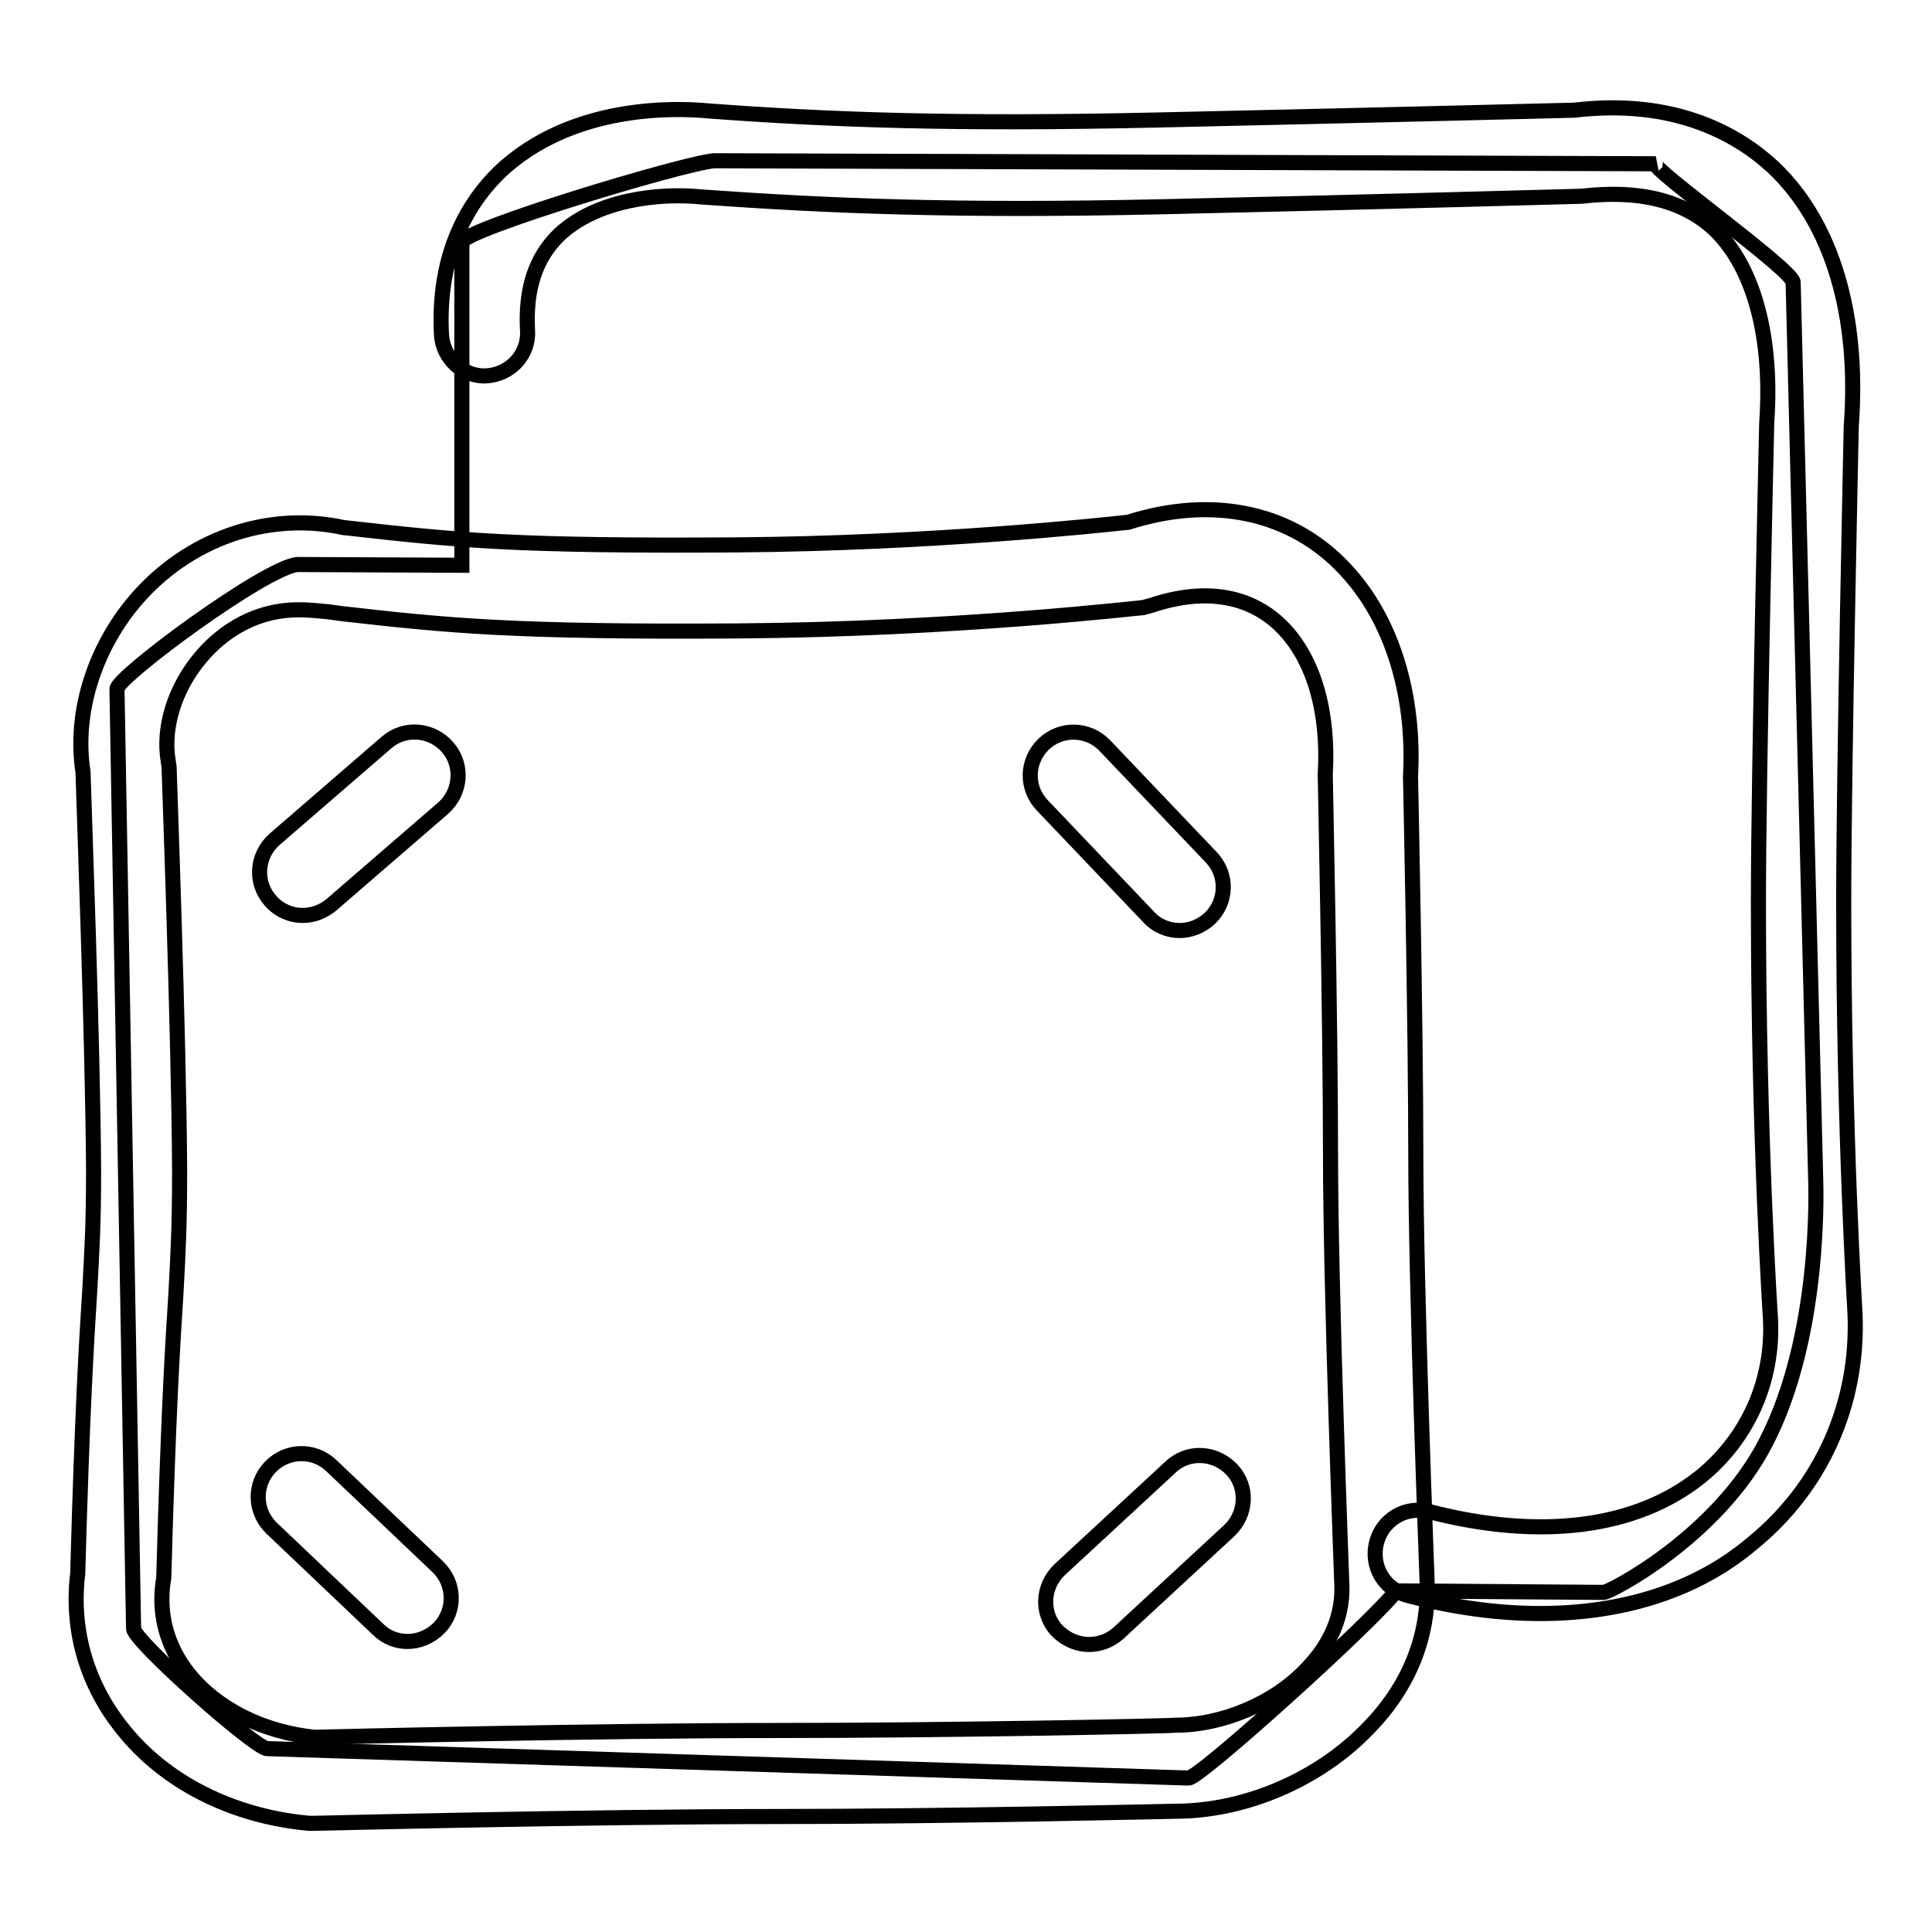 <?xml version="1.0" encoding="utf-8"?>
<!-- Svg Vector Icons : http://www.onlinewebfonts.com/icon -->
<!DOCTYPE svg PUBLIC "-//W3C//DTD SVG 1.1//EN" "http://www.w3.org/Graphics/SVG/1.1/DTD/svg11.dtd">
<svg version="1.1" xmlns="http://www.w3.org/2000/svg" xmlns:xlink="http://www.w3.org/1999/xlink" x="0px" y="0px" viewBox="0 0 256 256" enable-background="new 0 0 256 256" xml:space="preserve">
<g> <path stroke-width="2" fill-opacity="0" stroke="#000000"  d="M240.6,156.7l-3-119.3c0-1.6-19.2-15.3-18.2-15.7L94.6,21.3c-4.3,0.4-33.4,9.2-33.4,10.8v42.8l-21.8-0.1 c-4.3,0.4-23.9,14.9-23.9,16.5l2.2,124.5c0,1.6,16.1,15.9,17.7,15.9l122.1,3.9c1.5,0,24.7-21,27.5-24.8l27.5,0.2 c0.8,0,15.1-7.4,21.5-19.9C241.3,177,240.6,157.5,240.6,156.7L240.6,156.7z"/> <path stroke-width="2" fill-opacity="0" stroke="#000000"  d="M41.3,241.6l-0.3,0c-10.2-0.9-19.3-5.5-24.9-12.7c-4.7-5.9-6.7-13.1-5.8-20.4c0.6-21.9,1.2-31.3,1.6-37.6 c0.3-5.6,0.5-8.6,0.5-15.9c-0.1-16.9-1.3-49-1.4-52.7c-1.2-7.7,1.4-16.2,6.9-22.7c6.9-8.1,17.4-11.9,27.6-9.7l0.9,0.1 c14.2,1.6,22.1,2.4,51.2,2.2c26-0.2,48.2-2.6,51.9-3c11.3-3.6,21.8-1.3,28.8,6.3c6.1,6.5,9.2,16.5,8.6,27.4c0,0,0.7,32.5,0.7,50 c0,18.1,1.5,56.3,1.5,56.7c0.3,7.2-2.4,13.9-7.8,19.4c-6.5,6.8-16.3,11-25.6,11c-0.2,0-29.5,0.7-53,0.7c-24.5,0-60.8,0.9-61.1,0.9 L41.3,241.6L41.3,241.6z M39.6,80.8c-6.7,0-11,3.9-13,6.3c-3.4,4-5.1,9.3-4.3,13.8l0.1,0.7c0,0.4,1.3,35.4,1.4,53.4 c0,7.7-0.2,11-0.5,16.6c-0.4,6.2-1,15.6-1.6,37.5l-0.1,0.6c-0.6,4.4,0.6,8.6,3.4,12.1c3.7,4.6,9.8,7.7,16.7,8.4 c3.8-0.1,37.8-0.9,61.1-0.9c23.3,0,52.6-0.6,52.9-0.7c6.3,0,13.2-2.9,17.5-7.5c2.2-2.3,4.8-6,4.6-11.1c0-0.4-1.5-38.8-1.5-57.2 c0-17.4-0.7-49.9-0.7-50.2c0.5-8.2-1.5-15.1-5.5-19.3c-4.2-4.4-10.3-5.5-17.5-3.1l-1.1,0.3c-0.2,0-24.8,2.9-53.7,3.1 c-29.9,0.2-38.5-0.7-52.6-2.3l-1.4-0.2C41.9,80.9,40.7,80.8,39.6,80.8z"/> <path stroke-width="2" fill-opacity="0" stroke="#000000"  d="M204.1,213.8c-5.6,0-11.5-0.8-17.6-2.4c-3.1-0.8-4.9-3.9-4.1-7s3.9-4.9,7-4.1c14.7,3.8,27.4,2.2,35.9-4.6 c6.3-5.1,9.7-12.7,9.3-20.9c0-0.1-1.6-23.7-1.6-55.2c0-17.6,1.1-63.1,1.1-63.6c0.8-11.3-1.7-20.5-6.8-25.5 c-4.1-3.9-10-5.4-17.7-4.5c-0.5,0-24.3,0.7-55.8,1.4c-27.3,0.6-44-0.1-60.8-1.3c-5.8-0.6-14,0.4-18.9,5c-3.1,3-4.5,7.1-4.2,12.7 c0.2,3.2-2.3,5.8-5.4,6c-3.1,0.2-5.8-2.3-6-5.4c-0.6-11.2,3.9-17.9,7.7-21.6c9.6-9.1,23.6-8.5,27.7-8.1c16.2,1.2,32.7,1.8,59.5,1.2 c31.5-0.7,55.2-1.3,55.2-1.3c13.4-1.6,21.8,3.3,26.4,7.6c7.8,7.4,11.4,19.6,10.3,34.3c0,0.2-1,45.5-1,63c0,31.1,1.5,54.3,1.5,54.6 c0.5,12-4.5,23-13.6,30.4C224.9,210.7,215.1,213.8,204.1,213.8L204.1,213.8z M40.1,121.3c-1.6,0-3.2-0.7-4.3-2 c-2.1-2.4-1.8-6,0.6-8.1l14.8-12.8c2.4-2.1,6-1.8,8.1,0.6c2.1,2.4,1.8,6-0.6,8.1l-14.8,12.8C42.8,120.8,41.5,121.3,40.1,121.3z"/> <path stroke-width="2" fill-opacity="0" stroke="#000000"  d="M156.3,123.3c-1.5,0-3-0.6-4.1-1.8l-14.1-14.8c-2.2-2.3-2.1-5.9,0.2-8.1c2.3-2.2,5.9-2.1,8.1,0.2l14.1,14.8 c2.2,2.3,2.1,5.9-0.2,8.1C159.2,122.7,157.8,123.3,156.3,123.3z M54,217.5c-1.4,0-2.8-0.5-3.9-1.6l-14.1-13.4 c-2.3-2.2-2.4-5.8-0.2-8.1c2.2-2.3,5.8-2.4,8.1-0.2l14.1,13.4c2.3,2.2,2.4,5.8,0.2,8.1C57,216.9,55.5,217.5,54,217.5L54,217.5z  M144.3,217.9c-1.6,0-3.1-0.7-4.2-1.8c-2.2-2.3-2-5.9,0.3-8.1l14.7-13.6c2.3-2.2,5.9-2,8.1,0.3c2.2,2.3,2,5.9-0.3,8.1l-14.7,13.6 C147.1,217.4,145.7,217.9,144.3,217.9L144.3,217.9z"/></g>
</svg>